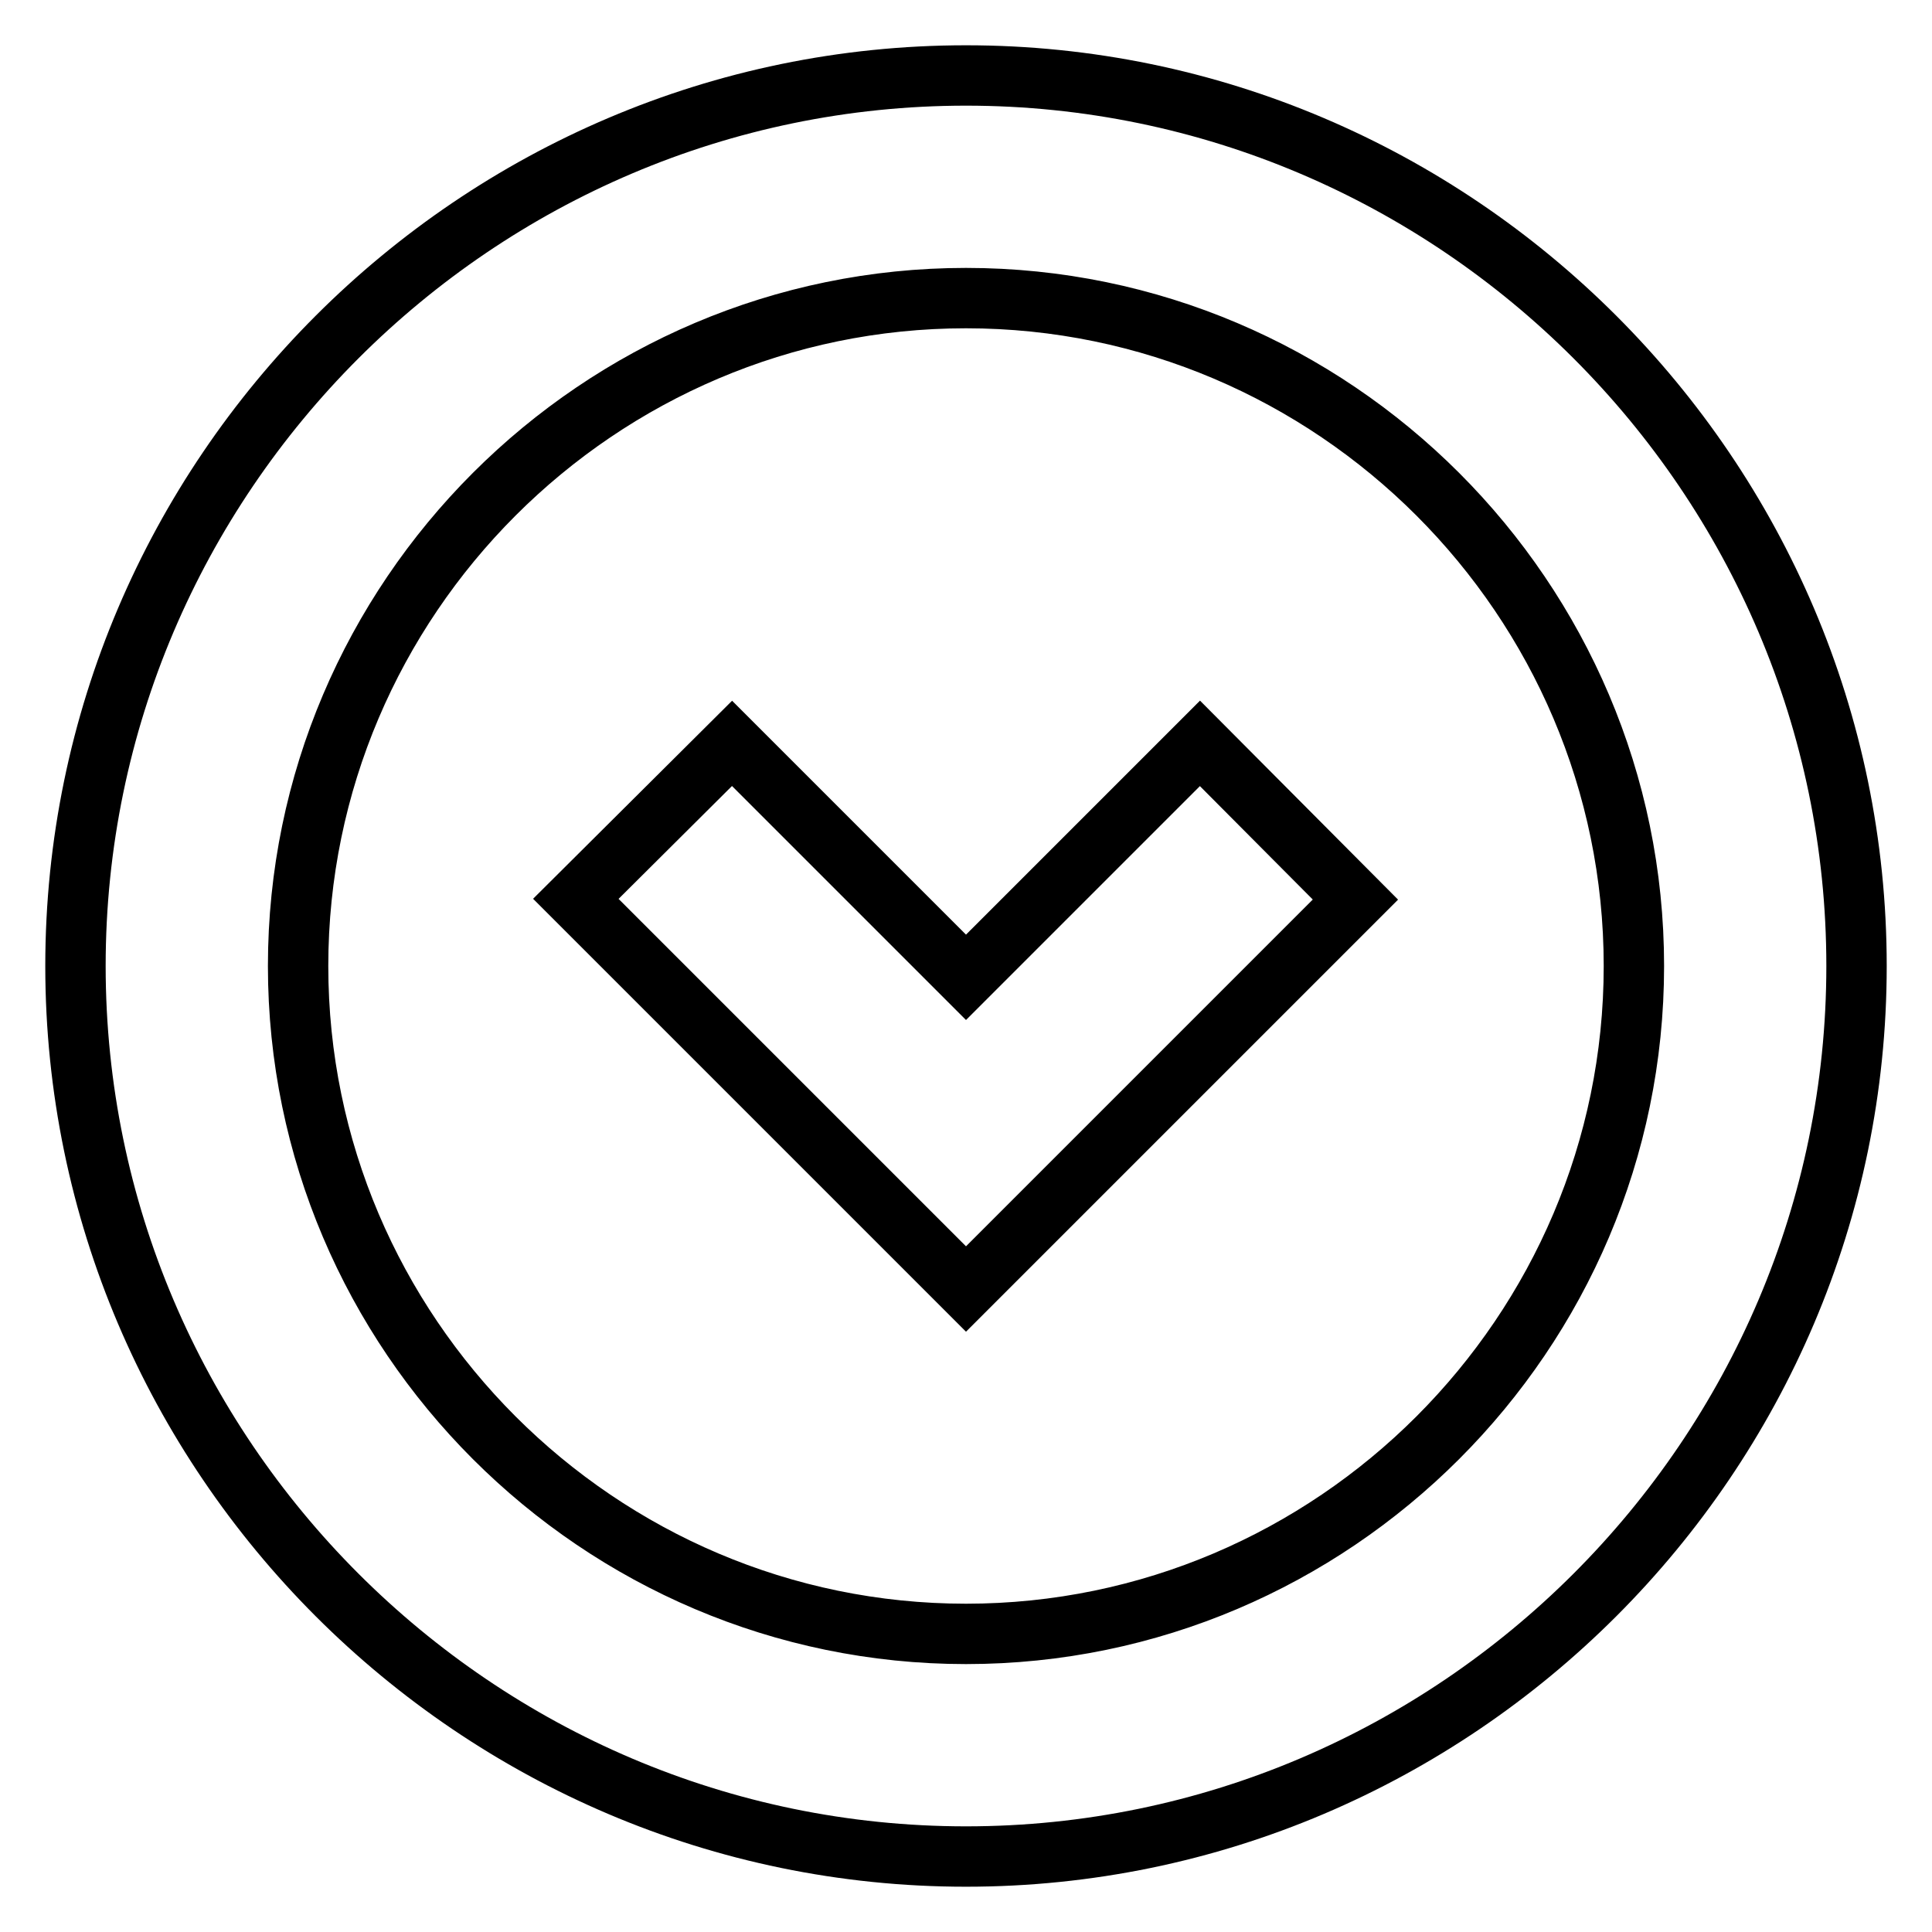 <?xml version="1.0" encoding="utf-8"?>
<!-- Svg Vector Icons : http://www.onlinewebfonts.com/icon -->
<!DOCTYPE svg PUBLIC "-//W3C//DTD SVG 1.1//EN" "http://www.w3.org/Graphics/SVG/1.1/DTD/svg11.dtd">
<svg version="1.1" xmlns="http://www.w3.org/2000/svg" xmlns:xlink="http://www.w3.org/1999/xlink" x="0px" y="0px" viewBox="0 0 256 256" enable-background="new 0 0 256 256" xml:space="preserve">
<g> <path stroke-width="8" fill-opacity="0" stroke="#000000"  d="M128,170.8l51.6-51.6L159,98.5l-31,31l-31-31l-20.7,20.6L128,170.8z M128,10C63.1,10,10,63.1,10,128 s53.1,118,118,118c64.9,0,118-53.1,118-118S192.9,10,128,10z M128,39.5c48.7,0,88.5,39.8,88.5,88.5c0,48.7-39.8,88.5-88.5,88.5 c-48.7,0-88.5-39.8-88.5-88.5C39.5,79.3,79.3,39.5,128,39.5z"/></g>
</svg>